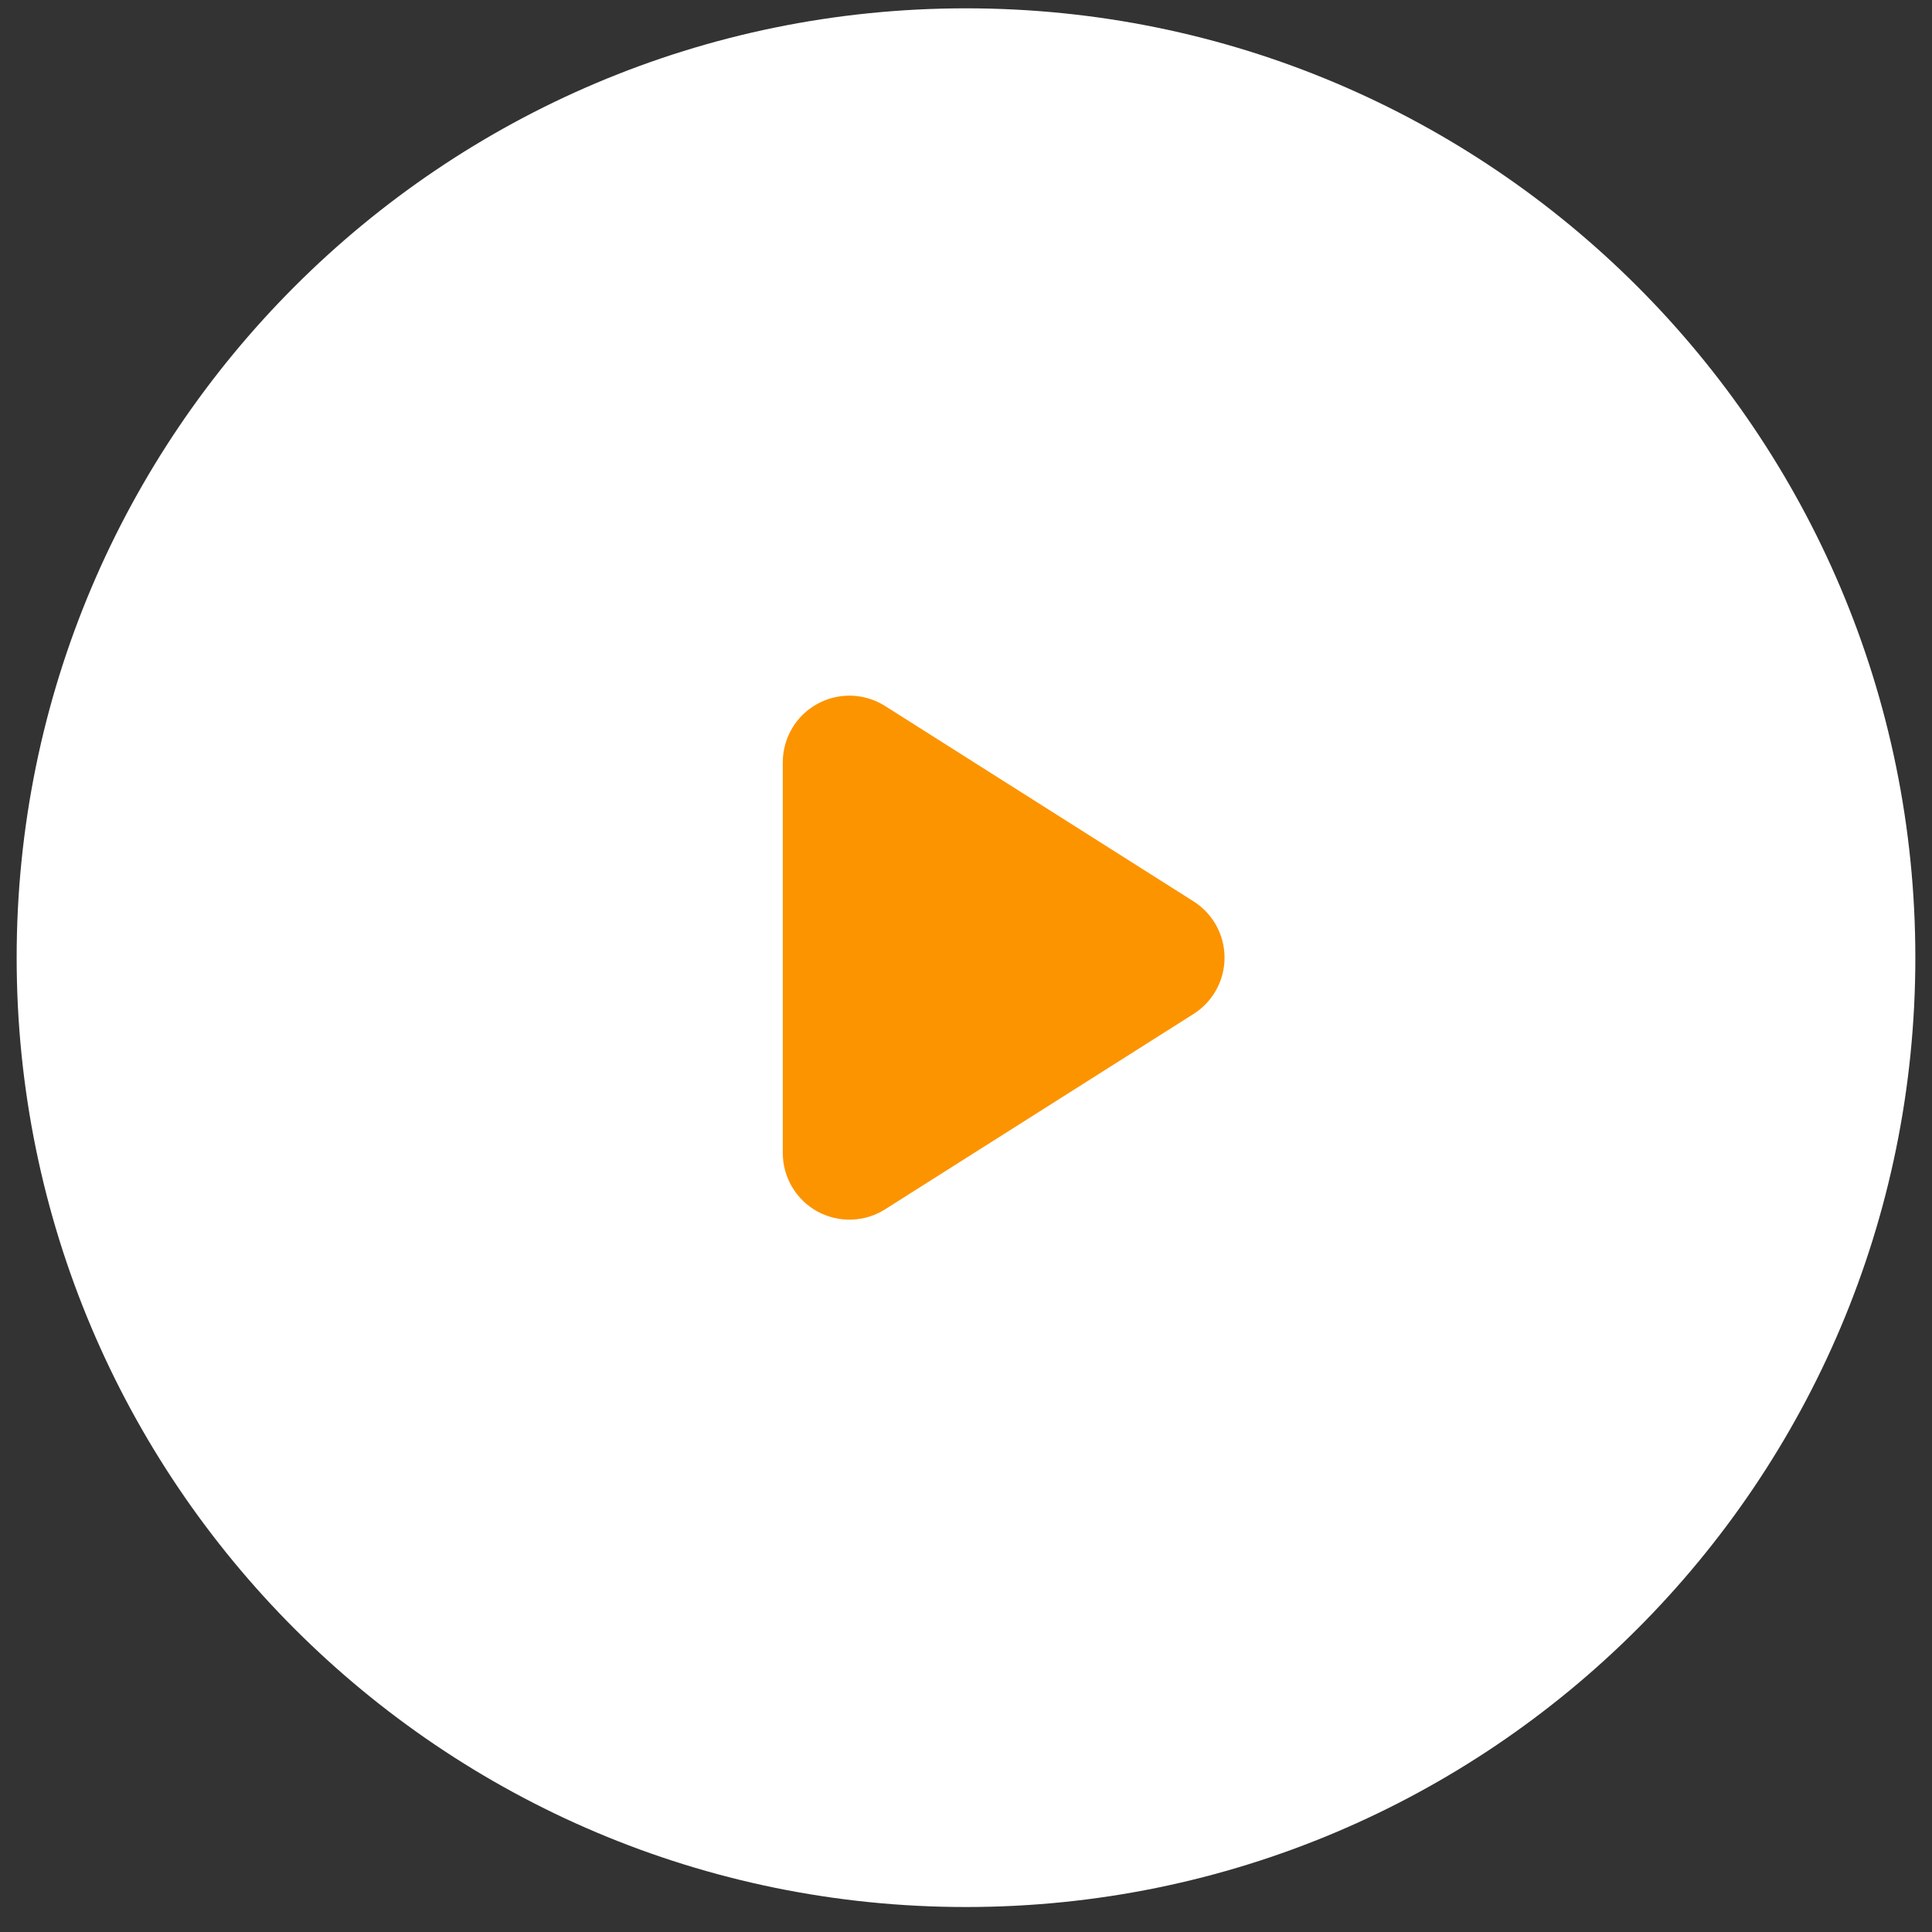 <svg width="58" height="58" viewBox="0 0 58 58" fill="none" xmlns="http://www.w3.org/2000/svg">
<rect x="0" y="0" width="58" height="58" fill="#333333" stroke="none"/>
<g clip-path="url(#clip0_1_114)">
<g clip-path="url(#clip1_1_114)">
<path d="M57.5 28.75C57.5 13.01 44.74 0.25 29 0.25C13.26 0.25 0.5 13.01 0.5 28.75C0.5 44.49 13.26 57.25 29 57.25C44.74 57.25 57.5 44.49 57.5 28.75Z" fill="white"/>
<path d="M35.832 27.06C36.117 27.241 36.351 27.49 36.514 27.785C36.676 28.081 36.762 28.412 36.762 28.75C36.762 29.087 36.676 29.418 36.514 29.714C36.351 30.009 36.117 30.259 35.832 30.439L26.57 36.305C26.268 36.497 25.919 36.603 25.562 36.614C25.204 36.625 24.85 36.54 24.536 36.368C24.222 36.195 23.961 35.942 23.779 35.633C23.596 35.325 23.5 34.974 23.5 34.616V22.884C23.5 22.526 23.596 22.175 23.778 21.866C23.96 21.558 24.222 21.304 24.535 21.132C24.849 20.959 25.203 20.874 25.561 20.885C25.919 20.896 26.268 21.003 26.57 21.194L35.832 27.06Z" fill="#FC9400"/>
</g>
</g>
<defs>
<clipPath id="clip0_1_114">
<rect width="57" height="57" fill="white" transform="translate(0.5 0.25)"/>
</clipPath>
<clipPath id="clip1_1_114">
<rect width="57" height="57" fill="white" transform="translate(0.5 0.25)"/>
</clipPath>
</defs>
</svg>
